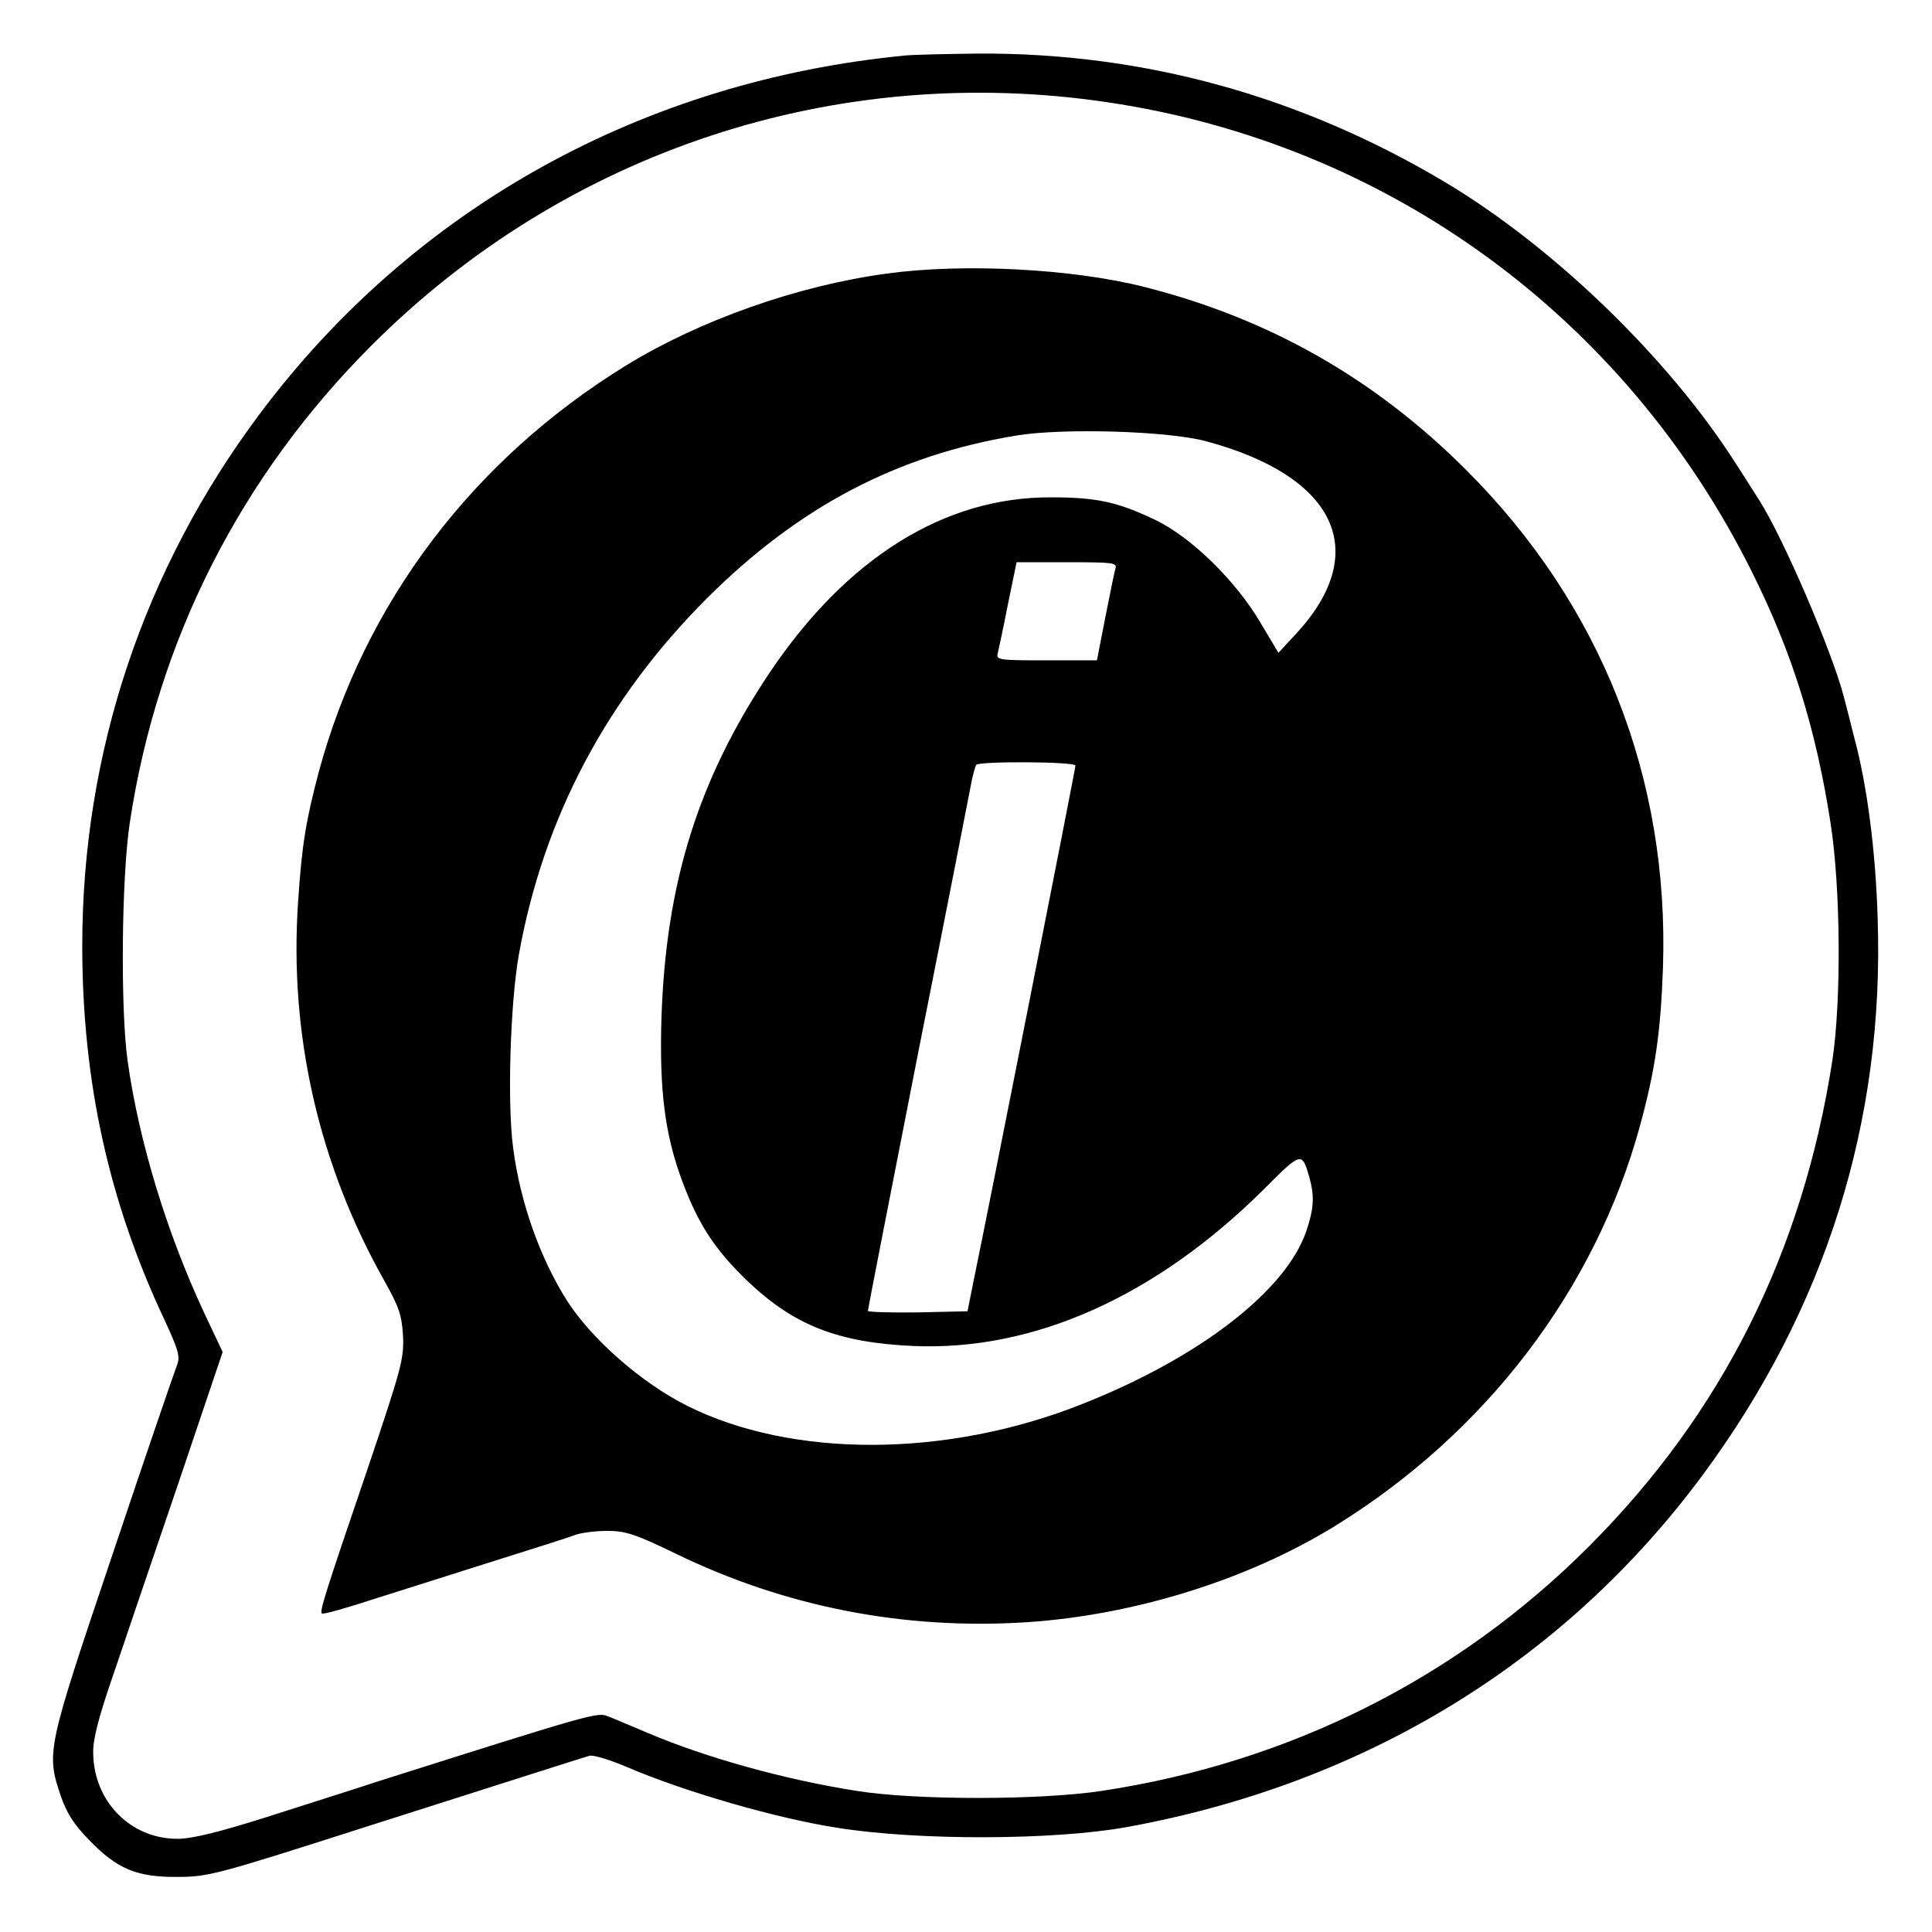 <?xml version="1.0" standalone="no"?>
<!DOCTYPE svg PUBLIC "-//W3C//DTD SVG 20010904//EN"
 "http://www.w3.org/TR/2001/REC-SVG-20010904/DTD/svg10.dtd">
<svg version="1.0" xmlns="http://www.w3.org/2000/svg"
 width="512pt" height="512pt" viewBox="0 0 512 512"
 preserveAspectRatio="xMidYMid meet">

<g transform="translate(0,512) scale(0.1,-0.1)"
fill="#000000" stroke="none">
<path d="M2400 4973 c-696 -67 -1303 -404 -1711 -949 -308 -411 -471 -898
-471 -1410 0 -359 70 -678 218 -992 37 -80 42 -97 33 -120 -6 -15 -83 -239
-170 -499 -175 -519 -177 -527 -138 -642 16 -47 35 -76 75 -117 74 -77 127
-99 234 -98 81 0 104 6 485 128 411 131 577 184 607 193 10 3 55 -11 100 -30
151 -65 396 -136 558 -161 213 -34 573 -33 766 2 632 115 1160 438 1527 934
325 440 481 936 463 1473 -5 177 -28 355 -62 480 -8 33 -21 83 -28 110 -32
121 -159 417 -223 518 -15 23 -42 67 -62 97 -177 279 -483 575 -771 747 -384
229 -801 344 -1240 341 -85 -1 -171 -3 -190 -5z m535 -124 c743 -110 1373
-570 1709 -1247 105 -211 168 -411 207 -662 27 -172 29 -471 5 -630 -79 -510
-293 -936 -646 -1289 -348 -348 -793 -572 -1290 -647 -164 -25 -495 -25 -650
0 -191 30 -399 88 -552 153 -46 19 -94 40 -108 45 -27 11 -44 6 -615 -175 -60
-20 -191 -61 -290 -93 -127 -40 -196 -57 -235 -57 -124 0 -222 99 -223 228 -1
36 15 97 56 215 31 91 108 319 172 506 l115 341 -49 104 c-99 212 -173 454
-203 669 -19 137 -16 485 6 630 73 483 293 917 641 1265 515 515 1231 751
1950 644z"/>
<path d="M2350 4395 c-237 -32 -496 -124 -690 -243 -407 -250 -694 -630 -815
-1077 -34 -129 -45 -192 -55 -345 -24 -350 54 -695 229 -1005 38 -68 46 -90
49 -145 3 -60 -4 -86 -93 -350 -117 -343 -128 -380 -122 -386 3 -3 67 15 143
40 77 24 220 70 319 101 99 31 193 61 209 67 15 6 54 11 85 11 48 0 74 -8 181
-60 292 -142 607 -203 932 -182 284 19 584 112 816 255 400 247 689 626 808
1060 41 150 55 250 61 419 17 504 -164 963 -522 1320 -241 241 -520 400 -850
484 -192 49 -481 64 -685 36z m845 -444 c344 -92 440 -291 243 -507 l-50 -54
-46 77 c-65 112 -185 230 -282 276 -99 47 -154 59 -275 59 -283 1 -542 -161
-747 -467 -188 -282 -273 -555 -285 -910 -6 -197 9 -312 56 -438 43 -114 86
-179 172 -262 123 -117 239 -163 439 -172 319 -14 643 131 929 415 100 100
101 101 121 32 14 -51 12 -84 -9 -145 -55 -157 -283 -333 -591 -455 -360 -144
-771 -145 -1050 -5 -121 61 -252 176 -318 279 -71 113 -123 258 -142 403 -16
117 -8 382 15 513 65 362 232 678 499 945 243 242 503 379 821 431 123 20 398
12 500 -15z m-239 -338 c-3 -10 -15 -69 -27 -130 l-22 -113 -134 0 c-123 0
-134 1 -129 18 2 9 15 68 27 130 l23 112 134 0 c122 0 133 -1 128 -17z m-106
-522 c0 -9 -236 -1204 -269 -1361 l-17 -85 -132 -3 c-73 -1 -132 1 -132 4 0 4
61 316 135 693 75 377 138 700 141 716 4 17 8 33 11 38 6 10 263 9 263 -2z"/>
</g>
</svg>
